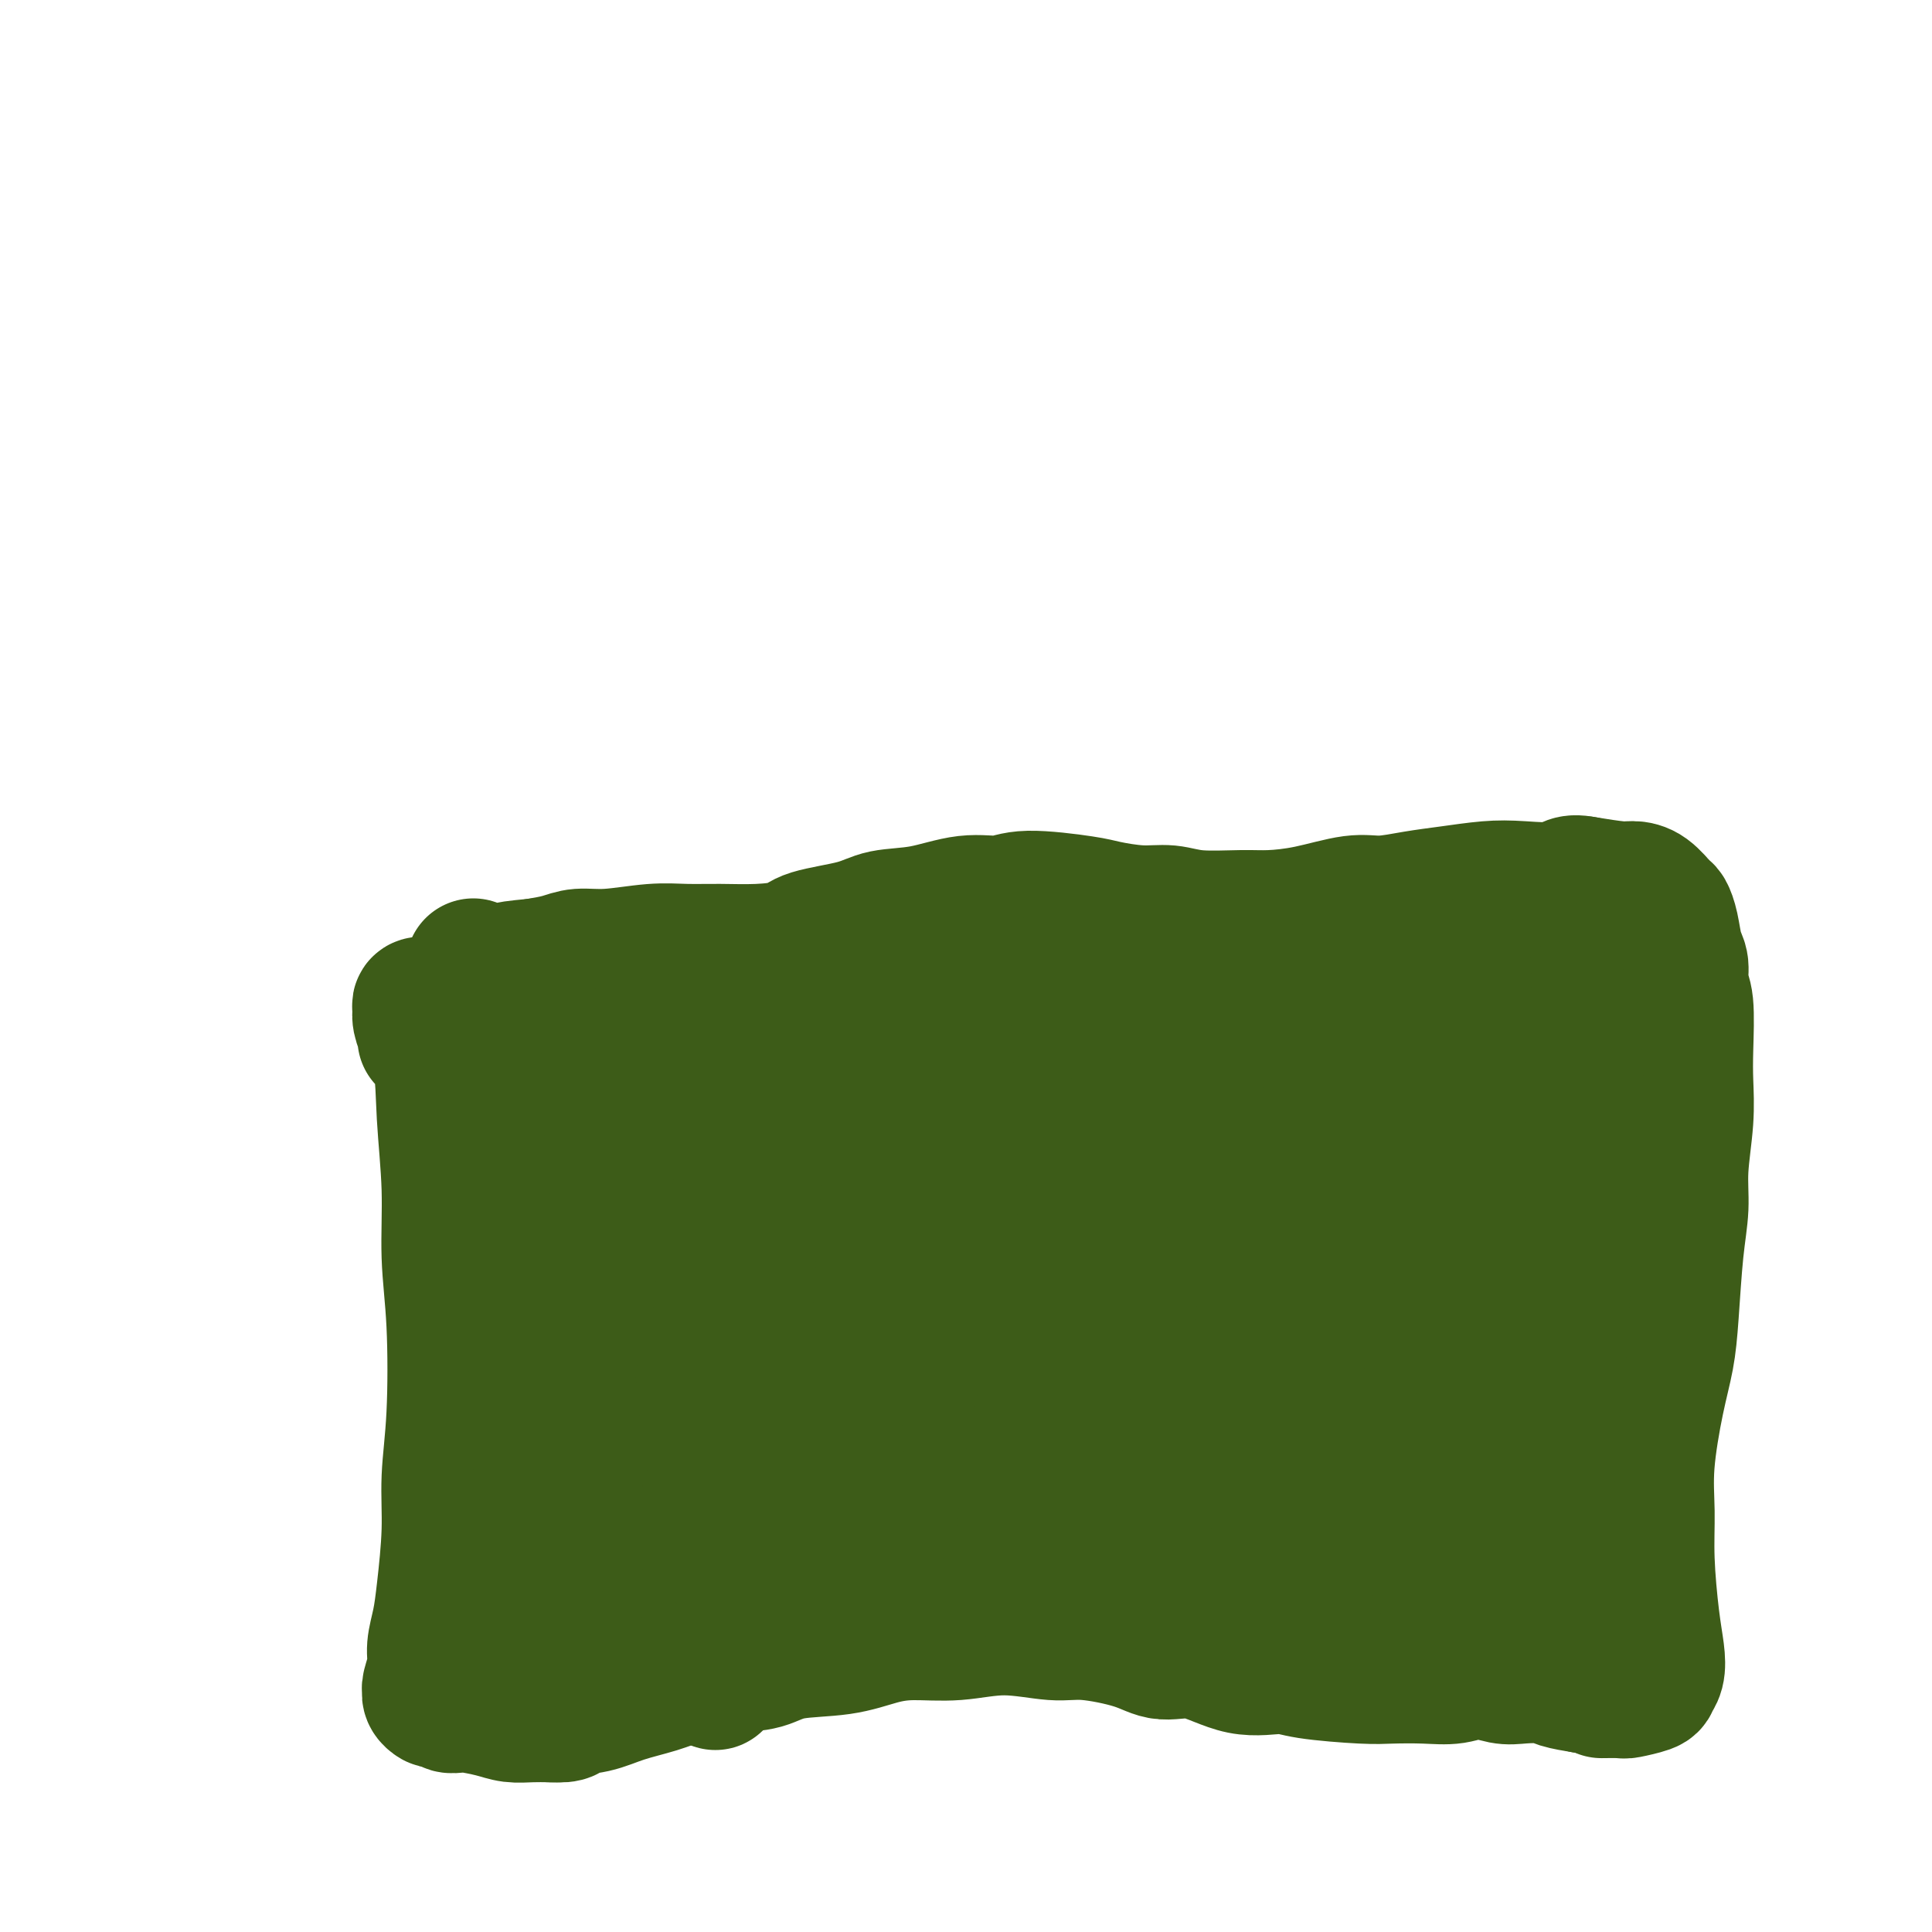<svg viewBox='0 0 400 400' version='1.1' xmlns='http://www.w3.org/2000/svg' xmlns:xlink='http://www.w3.org/1999/xlink'><g fill='none' stroke='#3D5C18' stroke-width='28' stroke-linecap='round' stroke-linejoin='round'><path d='M99,328c-0.844,-3.067 -1.687,-6.133 -2,-9c-0.313,-2.867 -0.094,-5.533 0,-9c0.094,-3.467 0.063,-7.734 0,-11c-0.063,-3.266 -0.158,-5.531 0,-9c0.158,-3.469 0.567,-8.144 1,-11c0.433,-2.856 0.889,-3.894 1,-5c0.111,-1.106 -0.121,-2.280 0,-3c0.121,-0.720 0.597,-0.984 1,-1c0.403,-0.016 0.734,0.217 1,2c0.266,1.783 0.467,5.116 1,10c0.533,4.884 1.397,11.318 2,16c0.603,4.682 0.946,7.611 1,11c0.054,3.389 -0.182,7.238 0,11c0.182,3.762 0.781,7.436 1,11c0.219,3.564 0.058,7.017 0,9c-0.058,1.983 -0.014,2.494 0,3c0.014,0.506 -0.001,1.007 0,1c0.001,-0.007 0.019,-0.521 0,-2c-0.019,-1.479 -0.075,-3.925 0,-8c0.075,-4.075 0.279,-9.781 0,-14c-0.279,-4.219 -1.042,-6.950 -1,-13c0.042,-6.050 0.890,-15.417 1,-21c0.110,-5.583 -0.519,-7.380 0,-10c0.519,-2.620 2.184,-6.061 3,-8c0.816,-1.939 0.783,-2.375 1,-3c0.217,-0.625 0.685,-1.438 1,0c0.315,1.438 0.477,5.129 1,9c0.523,3.871 1.408,7.924 2,12c0.592,4.076 0.890,8.174 1,13c0.110,4.826 0.031,10.379 0,15c-0.031,4.621 -0.016,8.311 0,12'/><path d='M115,326c0.984,11.520 0.943,9.819 1,10c0.057,0.181 0.210,2.242 0,3c-0.210,0.758 -0.784,0.212 -1,-3c-0.216,-3.212 -0.073,-9.091 0,-14c0.073,-4.909 0.075,-8.850 0,-13c-0.075,-4.150 -0.227,-8.509 0,-14c0.227,-5.491 0.831,-12.113 1,-16c0.169,-3.887 -0.099,-5.039 0,-7c0.099,-1.961 0.565,-4.730 1,-7c0.435,-2.270 0.838,-4.042 1,-5c0.162,-0.958 0.082,-1.101 0,-1c-0.082,0.101 -0.166,0.445 0,4c0.166,3.555 0.580,10.322 1,16c0.420,5.678 0.845,10.269 1,15c0.155,4.731 0.041,9.604 0,14c-0.041,4.396 -0.010,8.315 0,13c0.010,4.685 -0.000,10.137 0,13c0.000,2.863 0.011,3.136 0,4c-0.011,0.864 -0.042,2.320 0,3c0.042,0.680 0.158,0.583 0,-1c-0.158,-1.583 -0.590,-4.654 -1,-8c-0.410,-3.346 -0.797,-6.967 -1,-13c-0.203,-6.033 -0.220,-14.477 0,-21c0.220,-6.523 0.678,-11.124 1,-16c0.322,-4.876 0.509,-10.026 1,-14c0.491,-3.974 1.286,-6.772 2,-9c0.714,-2.228 1.346,-3.886 2,-5c0.654,-1.114 1.330,-1.685 2,-1c0.670,0.685 1.334,2.624 2,6c0.666,3.376 1.333,8.188 2,13'/><path d='M130,272c1.153,4.784 1.037,7.744 1,14c-0.037,6.256 0.005,15.809 0,22c-0.005,6.191 -0.059,9.019 0,12c0.059,2.981 0.230,6.113 0,8c-0.230,1.887 -0.859,2.528 -1,3c-0.141,0.472 0.208,0.774 0,1c-0.208,0.226 -0.972,0.374 -2,-3c-1.028,-3.374 -2.322,-10.272 -3,-16c-0.678,-5.728 -0.742,-10.286 -1,-15c-0.258,-4.714 -0.710,-9.583 0,-16c0.710,-6.417 2.584,-14.381 4,-20c1.416,-5.619 2.376,-8.893 3,-12c0.624,-3.107 0.913,-6.046 2,-8c1.087,-1.954 2.971,-2.924 4,-3c1.029,-0.076 1.201,0.740 2,2c0.799,1.260 2.224,2.964 3,6c0.776,3.036 0.904,7.405 1,11c0.096,3.595 0.159,6.417 0,12c-0.159,5.583 -0.540,13.929 -1,20c-0.460,6.071 -0.998,9.868 -2,15c-1.002,5.132 -2.466,11.598 -3,16c-0.534,4.402 -0.137,6.741 0,9c0.137,2.259 0.015,4.437 0,6c-0.015,1.563 0.076,2.510 0,3c-0.076,0.490 -0.318,0.522 0,0c0.318,-0.522 1.198,-1.598 2,-4c0.802,-2.402 1.527,-6.130 2,-12c0.473,-5.870 0.694,-13.883 1,-20c0.306,-6.117 0.698,-10.339 1,-17c0.302,-6.661 0.515,-15.760 1,-22c0.485,-6.240 1.243,-9.620 2,-13'/><path d='M146,251c1.509,-16.126 0.783,-12.442 1,-12c0.217,0.442 1.379,-2.356 2,-4c0.621,-1.644 0.700,-2.132 1,-2c0.300,0.132 0.819,0.883 1,5c0.181,4.117 0.024,11.601 0,18c-0.024,6.399 0.085,11.715 0,17c-0.085,5.285 -0.363,10.540 -1,18c-0.637,7.460 -1.634,17.127 -2,24c-0.366,6.873 -0.102,10.953 0,15c0.102,4.047 0.041,8.060 0,11c-0.041,2.940 -0.064,4.806 0,6c0.064,1.194 0.213,1.716 0,1c-0.213,-0.716 -0.789,-2.668 -1,-6c-0.211,-3.332 -0.056,-8.042 0,-15c0.056,-6.958 0.015,-16.164 0,-24c-0.015,-7.836 -0.004,-14.302 0,-18c0.004,-3.698 0.001,-4.628 0,-5c-0.001,-0.372 -0.001,-0.186 0,0'/><path d='M88,215c0.116,-0.136 0.232,-0.271 0,-1c-0.232,-0.729 -0.811,-2.051 -1,-3c-0.189,-0.949 0.013,-1.525 0,-2c-0.013,-0.475 -0.239,-0.848 0,-1c0.239,-0.152 0.944,-0.084 1,0c0.056,0.084 -0.536,0.184 0,2c0.536,1.816 2.200,5.349 3,9c0.800,3.651 0.737,7.420 1,12c0.263,4.580 0.851,9.971 1,15c0.149,5.029 -0.141,9.697 0,14c0.141,4.303 0.714,8.243 1,14c0.286,5.757 0.284,13.333 0,19c-0.284,5.667 -0.851,9.425 -1,13c-0.149,3.575 0.119,6.965 0,11c-0.119,4.035 -0.624,8.713 -1,12c-0.376,3.287 -0.622,5.181 -1,7c-0.378,1.819 -0.887,3.562 -1,5c-0.113,1.438 0.169,2.571 0,4c-0.169,1.429 -0.790,3.154 -1,4c-0.210,0.846 -0.010,0.814 0,1c0.010,0.186 -0.171,0.589 0,1c0.171,0.411 0.693,0.828 1,1c0.307,0.172 0.397,0.098 1,0c0.603,-0.098 1.718,-0.220 2,0c0.282,0.220 -0.270,0.781 0,1c0.270,0.219 1.363,0.097 2,0c0.637,-0.097 0.820,-0.170 2,0c1.180,0.170 3.358,0.582 5,1c1.642,0.418 2.750,0.843 4,1c1.250,0.157 2.643,0.045 4,0c1.357,-0.045 2.679,-0.022 4,0'/><path d='M114,355c4.387,0.273 3.355,-0.545 4,-1c0.645,-0.455 2.968,-0.546 5,-1c2.032,-0.454 3.775,-1.272 6,-2c2.225,-0.728 4.932,-1.365 7,-2c2.068,-0.635 3.495,-1.268 6,-2c2.505,-0.732 6.086,-1.561 9,-2c2.914,-0.439 5.161,-0.486 7,-1c1.839,-0.514 3.272,-1.495 6,-2c2.728,-0.505 6.752,-0.532 10,-1c3.248,-0.468 5.719,-1.375 8,-2c2.281,-0.625 4.373,-0.968 7,-1c2.627,-0.032 5.791,0.245 9,0c3.209,-0.245 6.463,-1.014 10,-1c3.537,0.014 7.355,0.810 10,1c2.645,0.190 4.115,-0.225 7,0c2.885,0.225 7.185,1.089 10,2c2.815,0.911 4.147,1.869 6,2c1.853,0.131 4.229,-0.564 7,0c2.771,0.564 5.939,2.386 9,3c3.061,0.614 6.015,0.021 8,0c1.985,-0.021 3.002,0.532 6,1c2.998,0.468 7.977,0.853 11,1c3.023,0.147 4.090,0.057 6,0c1.910,-0.057 4.662,-0.082 7,0c2.338,0.082 4.261,0.270 6,0c1.739,-0.270 3.293,-0.998 5,-1c1.707,-0.002 3.568,0.720 5,1c1.432,0.280 2.435,0.116 4,0c1.565,-0.116 3.690,-0.185 5,0c1.310,0.185 1.803,0.624 3,1c1.197,0.376 3.099,0.688 5,1'/><path d='M328,349c11.724,0.849 5.533,0.971 4,1c-1.533,0.029 1.593,-0.035 3,0c1.407,0.035 1.096,0.171 2,0c0.904,-0.171 3.024,-0.647 4,-1c0.976,-0.353 0.808,-0.583 1,-1c0.192,-0.417 0.746,-1.021 1,-2c0.254,-0.979 0.210,-2.334 0,-4c-0.210,-1.666 -0.586,-3.643 -1,-7c-0.414,-3.357 -0.864,-8.093 -1,-12c-0.136,-3.907 0.044,-6.985 0,-10c-0.044,-3.015 -0.310,-5.966 0,-10c0.310,-4.034 1.197,-9.150 2,-13c0.803,-3.850 1.520,-6.433 2,-9c0.480,-2.567 0.721,-5.118 1,-9c0.279,-3.882 0.597,-9.097 1,-13c0.403,-3.903 0.892,-6.496 1,-9c0.108,-2.504 -0.166,-4.919 0,-8c0.166,-3.081 0.773,-6.830 1,-10c0.227,-3.170 0.076,-5.763 0,-8c-0.076,-2.237 -0.076,-4.119 0,-7c0.076,-2.881 0.228,-6.760 0,-9c-0.228,-2.240 -0.835,-2.842 -1,-4c-0.165,-1.158 0.112,-2.872 0,-4c-0.112,-1.128 -0.613,-1.672 -1,-3c-0.387,-1.328 -0.660,-3.442 -1,-5c-0.340,-1.558 -0.749,-2.560 -1,-3c-0.251,-0.440 -0.346,-0.317 -1,-1c-0.654,-0.683 -1.866,-2.173 -3,-3c-1.134,-0.827 -2.190,-0.992 -3,-1c-0.810,-0.008 -1.374,0.141 -3,0c-1.626,-0.141 -4.313,-0.570 -7,-1'/><path d='M328,183c-3.362,-0.705 -3.268,0.532 -5,1c-1.732,0.468 -5.292,0.168 -8,0c-2.708,-0.168 -4.566,-0.204 -7,0c-2.434,0.204 -5.446,0.650 -8,1c-2.554,0.350 -4.650,0.605 -7,1c-2.350,0.395 -4.952,0.929 -7,1c-2.048,0.071 -3.541,-0.320 -6,0c-2.459,0.320 -5.885,1.350 -9,2c-3.115,0.650 -5.919,0.921 -8,1c-2.081,0.079 -3.439,-0.035 -6,0c-2.561,0.035 -6.323,0.217 -9,0c-2.677,-0.217 -4.267,-0.834 -6,-1c-1.733,-0.166 -3.609,0.117 -6,0c-2.391,-0.117 -5.297,-0.636 -7,-1c-1.703,-0.364 -2.203,-0.574 -5,-1c-2.797,-0.426 -7.893,-1.068 -11,-1c-3.107,0.068 -4.226,0.847 -6,1c-1.774,0.153 -4.202,-0.321 -7,0c-2.798,0.321 -5.967,1.438 -9,2c-3.033,0.562 -5.929,0.571 -8,1c-2.071,0.429 -3.318,1.278 -6,2c-2.682,0.722 -6.799,1.318 -9,2c-2.201,0.682 -2.485,1.450 -4,2c-1.515,0.550 -4.259,0.884 -7,1c-2.741,0.116 -5.479,0.016 -8,0c-2.521,-0.016 -4.827,0.051 -7,0c-2.173,-0.051 -4.215,-0.221 -7,0c-2.785,0.221 -6.314,0.832 -9,1c-2.686,0.168 -4.531,-0.109 -6,0c-1.469,0.109 -2.563,0.602 -4,1c-1.437,0.398 -3.219,0.699 -5,1'/><path d='M111,200c-9.077,0.844 -5.269,0.954 -5,1c0.269,0.046 -3.000,0.029 -4,0c-1.000,-0.029 0.268,-0.070 0,0c-0.268,0.070 -2.074,0.251 -3,0c-0.926,-0.251 -0.974,-0.933 -1,-1c-0.026,-0.067 -0.030,0.480 0,1c0.030,0.520 0.095,1.012 0,1c-0.095,-0.012 -0.350,-0.529 0,1c0.350,1.529 1.305,5.102 2,8c0.695,2.898 1.129,5.119 2,9c0.871,3.881 2.180,9.420 3,14c0.820,4.580 1.150,8.200 2,12c0.850,3.800 2.221,7.779 3,13c0.779,5.221 0.968,11.686 1,17c0.032,5.314 -0.093,9.479 0,14c0.093,4.521 0.405,9.397 1,13c0.595,3.603 1.474,5.932 2,8c0.526,2.068 0.698,3.877 1,5c0.302,1.123 0.732,1.562 1,2c0.268,0.438 0.373,0.875 1,-1c0.627,-1.875 1.778,-6.061 2,-11c0.222,-4.939 -0.483,-10.632 -1,-16c-0.517,-5.368 -0.845,-10.410 -1,-18c-0.155,-7.590 -0.137,-17.726 0,-25c0.137,-7.274 0.393,-11.684 1,-16c0.607,-4.316 1.566,-8.538 2,-11c0.434,-2.462 0.343,-3.162 1,-4c0.657,-0.838 2.063,-1.812 3,-2c0.937,-0.188 1.406,0.411 2,1c0.594,0.589 1.313,1.168 2,4c0.687,2.832 1.344,7.916 2,13'/><path d='M130,232c1.111,4.987 0.889,8.454 1,12c0.111,3.546 0.556,7.173 1,11c0.444,3.827 0.886,7.856 1,10c0.114,2.144 -0.102,2.404 0,3c0.102,0.596 0.521,1.529 0,0c-0.521,-1.529 -1.983,-5.520 -3,-9c-1.017,-3.480 -1.591,-6.448 -2,-10c-0.409,-3.552 -0.653,-7.686 -1,-12c-0.347,-4.314 -0.796,-8.808 -1,-12c-0.204,-3.192 -0.162,-5.083 0,-6c0.162,-0.917 0.446,-0.860 1,0c0.554,0.860 1.380,2.524 3,5c1.620,2.476 4.035,5.763 6,9c1.965,3.237 3.479,6.425 5,11c1.521,4.575 3.049,10.537 4,15c0.951,4.463 1.324,7.429 2,10c0.676,2.571 1.654,4.748 2,6c0.346,1.252 0.058,1.577 0,1c-0.058,-0.577 0.112,-2.058 0,-4c-0.112,-1.942 -0.506,-4.346 -1,-9c-0.494,-4.654 -1.089,-11.557 -1,-17c0.089,-5.443 0.862,-9.426 1,-13c0.138,-3.574 -0.359,-6.741 0,-10c0.359,-3.259 1.573,-6.611 2,-8c0.427,-1.389 0.066,-0.815 0,-1c-0.066,-0.185 0.161,-1.130 1,1c0.839,2.130 2.288,7.333 3,12c0.712,4.667 0.686,8.797 1,14c0.314,5.203 0.969,11.478 1,20c0.031,8.522 -0.563,19.292 -1,27c-0.437,7.708 -0.719,12.354 -1,17'/><path d='M154,305c-0.715,9.105 -1.502,9.866 -2,11c-0.498,1.134 -0.705,2.639 -1,4c-0.295,1.361 -0.677,2.577 -1,2c-0.323,-0.577 -0.588,-2.948 -1,-6c-0.412,-3.052 -0.973,-6.785 -1,-14c-0.027,-7.215 0.479,-17.911 1,-26c0.521,-8.089 1.059,-13.571 2,-19c0.941,-5.429 2.287,-10.807 4,-17c1.713,-6.193 3.793,-13.203 5,-18c1.207,-4.797 1.540,-7.382 2,-10c0.460,-2.618 1.048,-5.270 2,-7c0.952,-1.730 2.270,-2.537 3,-3c0.730,-0.463 0.873,-0.580 2,2c1.127,2.580 3.238,7.857 4,13c0.762,5.143 0.177,10.153 0,15c-0.177,4.847 0.056,9.533 0,18c-0.056,8.467 -0.402,20.716 -1,30c-0.598,9.284 -1.448,15.604 -2,22c-0.552,6.396 -0.806,12.867 -2,18c-1.194,5.133 -3.329,8.929 -4,11c-0.671,2.071 0.123,2.416 0,2c-0.123,-0.416 -1.161,-1.595 -2,-4c-0.839,-2.405 -1.477,-6.037 -2,-13c-0.523,-6.963 -0.930,-17.258 -1,-25c-0.070,-7.742 0.198,-12.931 1,-21c0.802,-8.069 2.139,-19.017 4,-26c1.861,-6.983 4.244,-10.001 6,-13c1.756,-2.999 2.883,-5.979 4,-8c1.117,-2.021 2.224,-3.083 3,-4c0.776,-0.917 1.222,-1.691 2,-1c0.778,0.691 1.889,2.845 3,5'/><path d='M182,223c1.269,4.030 1.940,12.107 2,19c0.060,6.893 -0.491,12.604 -1,19c-0.509,6.396 -0.977,13.478 -1,20c-0.023,6.522 0.400,12.483 0,19c-0.400,6.517 -1.621,13.591 -2,18c-0.379,4.409 0.086,6.153 0,7c-0.086,0.847 -0.721,0.795 -1,1c-0.279,0.205 -0.200,0.666 0,-4c0.200,-4.666 0.522,-14.457 1,-23c0.478,-8.543 1.114,-15.836 2,-23c0.886,-7.164 2.023,-14.198 4,-23c1.977,-8.802 4.793,-19.370 7,-27c2.207,-7.630 3.806,-12.322 5,-16c1.194,-3.678 1.983,-6.344 3,-8c1.017,-1.656 2.260,-2.304 3,-3c0.740,-0.696 0.975,-1.441 1,3c0.025,4.441 -0.161,14.069 -1,22c-0.839,7.931 -2.330,14.165 -4,21c-1.670,6.835 -3.517,14.269 -5,23c-1.483,8.731 -2.601,18.757 -4,26c-1.399,7.243 -3.077,11.702 -4,15c-0.923,3.298 -1.089,5.435 -1,7c0.089,1.565 0.432,2.558 0,1c-0.432,-1.558 -1.640,-5.667 -2,-10c-0.360,-4.333 0.127,-8.891 1,-18c0.873,-9.109 2.130,-22.769 3,-30c0.870,-7.231 1.352,-8.034 3,-14c1.648,-5.966 4.462,-17.094 7,-23c2.538,-5.906 4.799,-6.590 6,-8c1.201,-1.410 1.343,-3.546 2,-3c0.657,0.546 1.828,3.773 3,7'/><path d='M209,218c0.951,5.020 1.830,14.071 2,21c0.170,6.929 -0.368,11.737 -1,20c-0.632,8.263 -1.358,19.981 -2,28c-0.642,8.019 -1.199,12.340 -2,15c-0.801,2.660 -1.848,3.660 -2,5c-0.152,1.340 0.589,3.021 0,2c-0.589,-1.021 -2.507,-4.743 -3,-10c-0.493,-5.257 0.441,-12.048 1,-19c0.559,-6.952 0.744,-14.065 2,-25c1.256,-10.935 3.583,-25.694 6,-35c2.417,-9.306 4.925,-13.161 7,-17c2.075,-3.839 3.718,-7.664 5,-10c1.282,-2.336 2.205,-3.184 3,-2c0.795,1.184 1.464,4.398 2,9c0.536,4.602 0.941,10.590 1,17c0.059,6.410 -0.228,13.240 -1,23c-0.772,9.760 -2.028,22.449 -3,32c-0.972,9.551 -1.660,15.966 -3,22c-1.340,6.034 -3.331,11.689 -5,16c-1.669,4.311 -3.018,7.278 -4,9c-0.982,1.722 -1.599,2.197 -2,3c-0.401,0.803 -0.585,1.932 -1,-2c-0.415,-3.932 -1.060,-12.927 -1,-21c0.060,-8.073 0.824,-15.226 2,-23c1.176,-7.774 2.762,-16.169 5,-26c2.238,-9.831 5.127,-21.098 7,-29c1.873,-7.902 2.731,-12.438 4,-15c1.269,-2.562 2.948,-3.151 4,-4c1.052,-0.849 1.475,-1.959 2,0c0.525,1.959 1.150,6.988 1,13c-0.150,6.012 -1.075,13.006 -2,20'/><path d='M231,235c-1.069,9.252 -2.743,22.380 -4,33c-1.257,10.620 -2.097,18.730 -3,26c-0.903,7.270 -1.871,13.701 -3,19c-1.129,5.299 -2.421,9.468 -4,12c-1.579,2.532 -3.446,3.428 -4,3c-0.554,-0.428 0.205,-2.178 0,-5c-0.205,-2.822 -1.372,-6.714 0,-16c1.372,-9.286 5.285,-23.966 7,-32c1.715,-8.034 1.234,-9.422 3,-16c1.766,-6.578 5.780,-18.346 9,-26c3.220,-7.654 5.646,-11.194 8,-14c2.354,-2.806 4.636,-4.876 6,-6c1.364,-1.124 1.810,-1.301 3,0c1.190,1.301 3.123,4.080 4,9c0.877,4.920 0.698,11.981 0,19c-0.698,7.019 -1.914,13.995 -3,21c-1.086,7.005 -2.042,14.038 -3,23c-0.958,8.962 -1.917,19.852 -3,26c-1.083,6.148 -2.288,7.553 -3,9c-0.712,1.447 -0.929,2.934 -1,3c-0.071,0.066 0.006,-1.291 0,-5c-0.006,-3.709 -0.094,-9.770 0,-15c0.094,-5.230 0.371,-9.629 1,-19c0.629,-9.371 1.610,-23.714 3,-34c1.390,-10.286 3.191,-16.515 5,-22c1.809,-5.485 3.628,-10.226 5,-14c1.372,-3.774 2.299,-6.580 3,-8c0.701,-1.420 1.178,-1.453 2,1c0.822,2.453 1.991,7.391 2,13c0.009,5.609 -1.140,11.888 -2,19c-0.860,7.112 -1.430,15.056 -2,23'/><path d='M257,262c-1.251,10.218 -2.378,14.762 -4,23c-1.622,8.238 -3.739,20.170 -5,28c-1.261,7.830 -1.666,11.558 -2,14c-0.334,2.442 -0.598,3.597 -1,4c-0.402,0.403 -0.942,0.052 -1,-3c-0.058,-3.052 0.366,-8.806 1,-15c0.634,-6.194 1.478,-12.827 3,-22c1.522,-9.173 3.722,-20.886 6,-29c2.278,-8.114 4.634,-12.630 7,-17c2.366,-4.370 4.743,-8.596 7,-12c2.257,-3.404 4.395,-5.987 6,-7c1.605,-1.013 2.678,-0.457 4,1c1.322,1.457 2.894,3.813 4,7c1.106,3.187 1.748,7.203 2,15c0.252,7.797 0.116,19.373 0,27c-0.116,7.627 -0.211,11.305 -1,18c-0.789,6.695 -2.270,16.407 -3,22c-0.730,5.593 -0.707,7.067 -1,9c-0.293,1.933 -0.902,4.324 -1,6c-0.098,1.676 0.314,2.637 0,1c-0.314,-1.637 -1.355,-5.871 -2,-11c-0.645,-5.129 -0.893,-11.152 -1,-17c-0.107,-5.848 -0.075,-11.520 0,-21c0.075,-9.480 0.191,-22.769 1,-33c0.809,-10.231 2.312,-17.404 4,-25c1.688,-7.596 3.560,-15.617 5,-20c1.440,-4.383 2.447,-5.130 3,-6c0.553,-0.870 0.654,-1.862 1,-1c0.346,0.862 0.939,3.578 1,8c0.061,4.422 -0.411,10.549 -1,17c-0.589,6.451 -1.294,13.225 -2,20'/><path d='M287,243c-1.175,13.240 -3.611,24.340 -5,31c-1.389,6.660 -1.729,8.879 -3,15c-1.271,6.121 -3.471,16.145 -5,22c-1.529,5.855 -2.386,7.541 -3,9c-0.614,1.459 -0.986,2.691 -2,2c-1.014,-0.691 -2.670,-3.305 -4,-7c-1.330,-3.695 -2.334,-8.470 -3,-17c-0.666,-8.530 -0.994,-20.813 0,-30c0.994,-9.187 3.309,-15.276 5,-20c1.691,-4.724 2.759,-8.083 4,-11c1.241,-2.917 2.657,-5.394 4,-6c1.343,-0.606 2.614,0.657 4,2c1.386,1.343 2.888,2.766 3,8c0.112,5.234 -1.164,14.280 -2,22c-0.836,7.720 -1.230,14.113 -2,21c-0.770,6.887 -1.915,14.267 -3,23c-1.085,8.733 -2.110,18.819 -3,25c-0.890,6.181 -1.645,8.459 -2,10c-0.355,1.541 -0.312,2.346 -1,2c-0.688,-0.346 -2.108,-1.844 -3,-5c-0.892,-3.156 -1.255,-7.970 -1,-14c0.255,-6.030 1.129,-13.276 2,-20c0.871,-6.724 1.739,-12.925 4,-22c2.261,-9.075 5.913,-21.025 9,-29c3.087,-7.975 5.608,-11.977 8,-16c2.392,-4.023 4.656,-8.068 7,-11c2.344,-2.932 4.769,-4.750 6,-6c1.231,-1.250 1.268,-1.933 2,0c0.732,1.933 2.159,6.482 3,11c0.841,4.518 1.098,9.005 1,16c-0.098,6.995 -0.549,16.497 -1,26'/><path d='M306,274c-0.377,9.905 -1.319,13.667 -2,20c-0.681,6.333 -1.100,15.235 -2,21c-0.900,5.765 -2.280,8.392 -3,10c-0.720,1.608 -0.780,2.197 -1,2c-0.220,-0.197 -0.602,-1.180 -1,-5c-0.398,-3.820 -0.814,-10.477 -1,-18c-0.186,-7.523 -0.142,-15.912 1,-26c1.142,-10.088 3.381,-21.876 6,-30c2.619,-8.124 5.616,-12.585 8,-17c2.384,-4.415 4.155,-8.782 6,-14c1.845,-5.218 3.766,-11.285 5,-14c1.234,-2.715 1.782,-2.077 2,-2c0.218,0.077 0.105,-0.406 0,2c-0.105,2.406 -0.204,7.700 -1,13c-0.796,5.300 -2.290,10.604 -3,17c-0.710,6.396 -0.635,13.884 -1,20c-0.365,6.116 -1.169,10.860 -2,19c-0.831,8.140 -1.687,19.676 -2,28c-0.313,8.324 -0.081,13.436 0,18c0.081,4.564 0.012,8.580 0,12c-0.012,3.420 0.034,6.243 0,8c-0.034,1.757 -0.147,2.448 0,1c0.147,-1.448 0.553,-5.034 0,-10c-0.553,-4.966 -2.066,-11.311 -3,-17c-0.934,-5.689 -1.288,-10.721 -1,-19c0.288,-8.279 1.218,-19.805 2,-28c0.782,-8.195 1.417,-13.058 2,-19c0.583,-5.942 1.115,-12.964 2,-19c0.885,-6.036 2.123,-11.087 3,-14c0.877,-2.913 1.393,-3.690 2,-4c0.607,-0.310 1.303,-0.155 2,0'/><path d='M324,209c1.506,-1.314 1.769,4.400 2,9c0.231,4.600 0.428,8.087 0,15c-0.428,6.913 -1.480,17.251 -2,25c-0.520,7.749 -0.507,12.907 -1,19c-0.493,6.093 -1.490,13.120 -2,19c-0.510,5.880 -0.533,10.614 -1,17c-0.467,6.386 -1.380,14.426 -2,19c-0.620,4.574 -0.948,5.683 -1,7c-0.052,1.317 0.173,2.843 0,4c-0.173,1.157 -0.743,1.947 -2,0c-1.257,-1.947 -3.202,-6.629 -4,-11c-0.798,-4.371 -0.449,-8.431 -1,-13c-0.551,-4.569 -2.002,-9.647 -2,-16c0.002,-6.353 1.457,-13.982 2,-20c0.543,-6.018 0.174,-10.425 1,-15c0.826,-4.575 2.846,-9.319 4,-14c1.154,-4.681 1.442,-9.298 2,-12c0.558,-2.702 1.386,-3.487 2,-4c0.614,-0.513 1.012,-0.752 1,-1c-0.012,-0.248 -0.436,-0.505 0,1c0.436,1.505 1.733,4.773 2,8c0.267,3.227 -0.495,6.412 -1,10c-0.505,3.588 -0.754,7.578 -1,12c-0.246,4.422 -0.491,9.276 -1,14c-0.509,4.724 -1.283,9.318 -2,12c-0.717,2.682 -1.376,3.451 -2,4c-0.624,0.549 -1.214,0.879 -2,1c-0.786,0.121 -1.767,0.032 -3,-3c-1.233,-3.032 -2.716,-9.009 -4,-14c-1.284,-4.991 -2.367,-8.998 -3,-14c-0.633,-5.002 -0.817,-11.001 -1,-17'/><path d='M302,251c-0.602,-9.145 -0.108,-16.508 0,-23c0.108,-6.492 -0.172,-12.112 0,-16c0.172,-3.888 0.795,-6.044 1,-8c0.205,-1.956 -0.007,-3.711 0,-4c0.007,-0.289 0.232,0.889 0,1c-0.232,0.111 -0.922,-0.843 -1,1c-0.078,1.843 0.454,6.484 0,9c-0.454,2.516 -1.896,2.908 -3,5c-1.104,2.092 -1.872,5.884 -3,8c-1.128,2.116 -2.618,2.555 -4,3c-1.382,0.445 -2.656,0.894 -4,1c-1.344,0.106 -2.756,-0.133 -4,0c-1.244,0.133 -2.319,0.637 -3,0c-0.681,-0.637 -0.969,-2.415 -1,-4c-0.031,-1.585 0.194,-2.976 0,-5c-0.194,-2.024 -0.807,-4.680 0,-7c0.807,-2.320 3.035,-4.305 4,-6c0.965,-1.695 0.665,-3.099 1,-4c0.335,-0.901 1.303,-1.297 2,-2c0.697,-0.703 1.123,-1.711 1,-3c-0.123,-1.289 -0.797,-2.857 -2,-4c-1.203,-1.143 -2.937,-1.859 -5,-2c-2.063,-0.141 -4.456,0.293 -7,1c-2.544,0.707 -5.239,1.685 -10,3c-4.761,1.315 -11.589,2.965 -15,4c-3.411,1.035 -3.405,1.455 -6,2c-2.595,0.545 -7.792,1.215 -13,3c-5.208,1.785 -10.427,4.685 -13,6c-2.573,1.315 -2.500,1.046 -4,1c-1.500,-0.046 -4.571,0.130 -7,0c-2.429,-0.130 -4.214,-0.565 -6,-1'/><path d='M200,210c-2.966,-0.611 -3.883,-1.639 -5,-2c-1.117,-0.361 -2.436,-0.054 -4,0c-1.564,0.054 -3.372,-0.143 -5,0c-1.628,0.143 -3.076,0.627 -4,1c-0.924,0.373 -1.325,0.635 -3,1c-1.675,0.365 -4.623,0.832 -6,1c-1.377,0.168 -1.183,0.036 -2,0c-0.817,-0.036 -2.644,0.025 -4,0c-1.356,-0.025 -2.239,-0.136 -3,0c-0.761,0.136 -1.398,0.520 -2,1c-0.602,0.480 -1.170,1.057 -2,1c-0.830,-0.057 -1.924,-0.746 -3,-1c-1.076,-0.254 -2.135,-0.072 -3,0c-0.865,0.072 -1.537,0.035 -2,0c-0.463,-0.035 -0.717,-0.067 -1,0c-0.283,0.067 -0.595,0.232 -1,0c-0.405,-0.232 -0.901,-0.860 -1,-1c-0.099,-0.140 0.201,0.208 1,0c0.799,-0.208 2.098,-0.974 4,-2c1.902,-1.026 4.408,-2.313 6,-3c1.592,-0.687 2.270,-0.772 4,-1c1.730,-0.228 4.514,-0.597 7,-1c2.486,-0.403 4.675,-0.839 7,-1c2.325,-0.161 4.785,-0.047 7,0c2.215,0.047 4.185,0.026 6,0c1.815,-0.026 3.476,-0.059 6,0c2.524,0.059 5.910,0.208 9,0c3.090,-0.208 5.883,-0.774 8,-1c2.117,-0.226 3.559,-0.113 5,0'/><path d='M219,202c9.707,-0.630 6.476,-0.705 7,-1c0.524,-0.295 4.803,-0.811 7,-1c2.197,-0.189 2.311,-0.052 4,0c1.689,0.052 4.951,0.018 7,0c2.049,-0.018 2.883,-0.021 4,0c1.117,0.021 2.516,0.067 4,0c1.484,-0.067 3.053,-0.248 4,0c0.947,0.248 1.272,0.925 2,1c0.728,0.075 1.858,-0.452 2,1c0.142,1.452 -0.704,4.884 -2,7c-1.296,2.116 -3.041,2.916 -5,4c-1.959,1.084 -4.131,2.453 -5,3c-0.869,0.547 -0.434,0.274 0,0'/></g>
</svg>